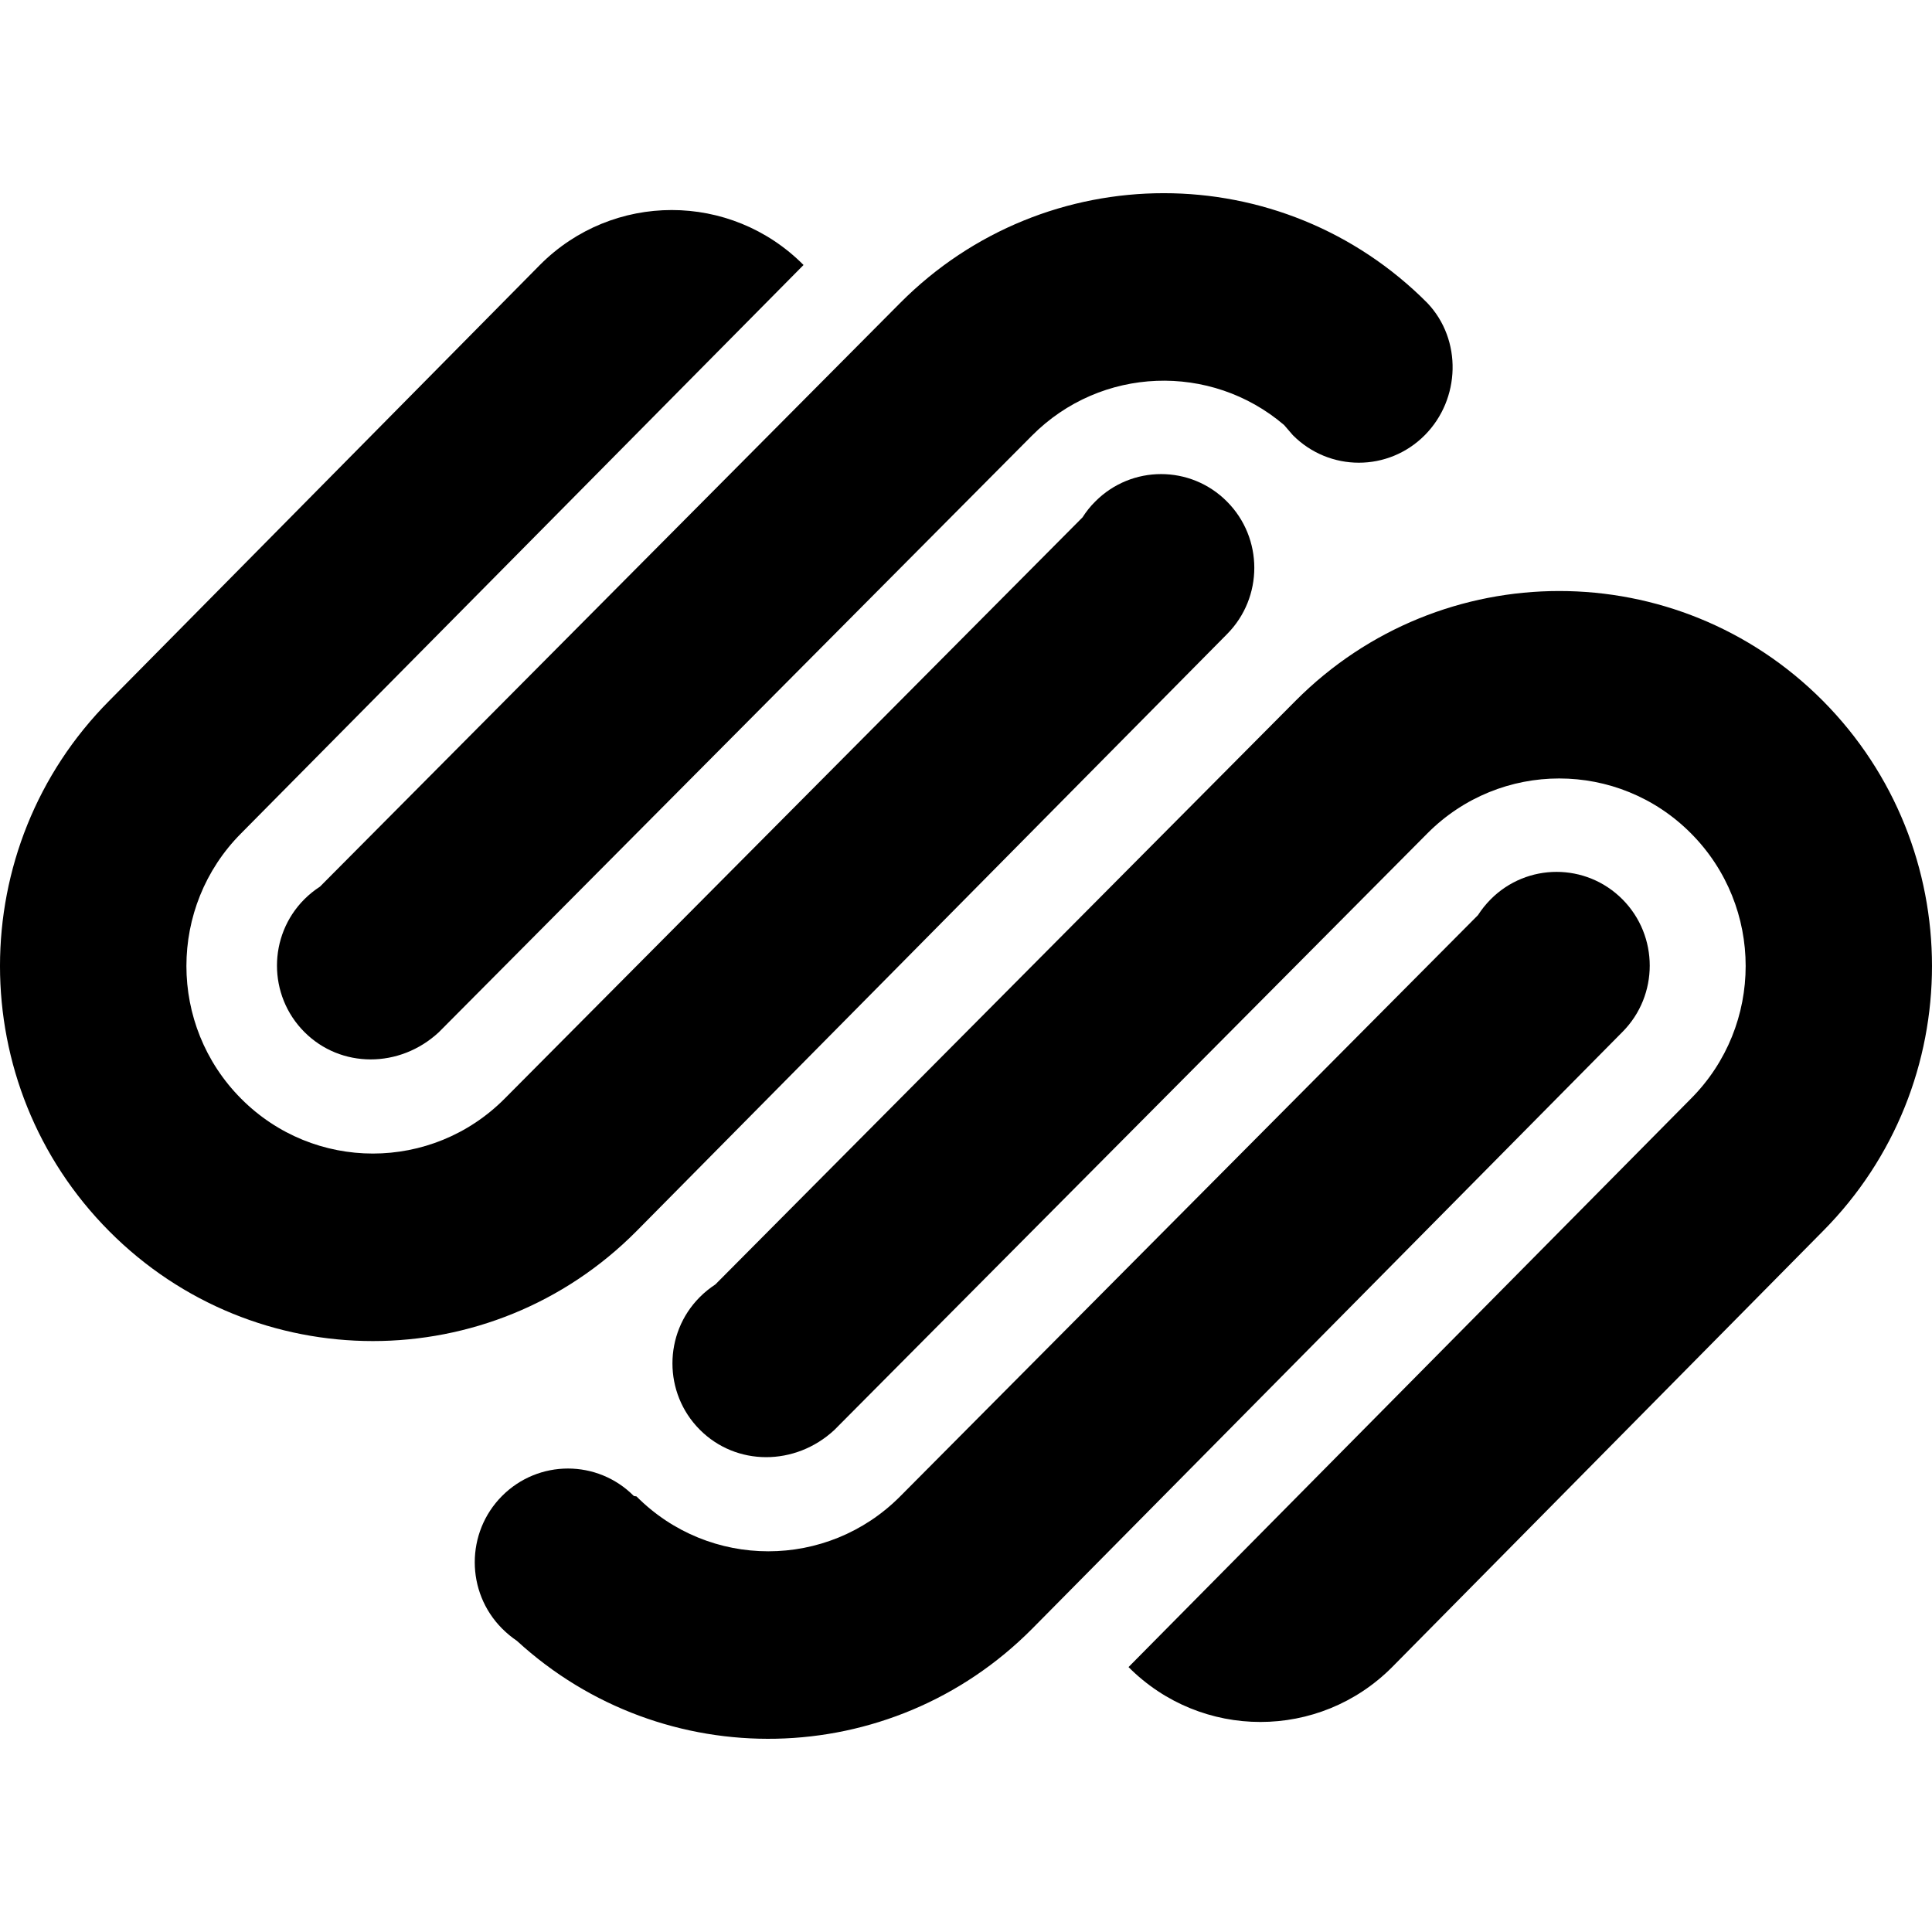 <?xml version="1.0" encoding="iso-8859-1"?>
<!-- Generator: Adobe Illustrator 16.0.0, SVG Export Plug-In . SVG Version: 6.00 Build 0)  -->
<!DOCTYPE svg PUBLIC "-//W3C//DTD SVG 1.1//EN" "http://www.w3.org/Graphics/SVG/1.1/DTD/svg11.dtd">
<svg version="1.1" id="Capa_1" xmlns="http://www.w3.org/2000/svg" xmlns:xlink="http://www.w3.org/1999/xlink" x="0px" y="0px"
	 width="430.112px" height="430.112px" viewBox="0 0 430.112 430.112" style="enable-background:new 0 0 430.112 430.112;"
	 xml:space="preserve">
<g>
	<path id="Squarespace" d="M71.232,197.391L200.388,67.461c32.425-32.604,84.976-32.604,117.384,0
		c7.762,8.172,7.397,21.396-0.588,29.428c-8.111,8.163-21.226,8.163-29.355,0l-1.96-2.272c-16.298-13.899-40.753-13.11-56.136,2.373
		L97.675,229.817c-8.697,8.061-21.83,8.061-29.932-0.089c-8.109-8.144-8.109-21.37,0-29.519
		C68.833,199.125,69.995,198.189,71.232,197.391z M361.2,200.214c-8.111-8.149-21.23-8.149-29.342,0
		c-1.083,1.099-2.025,2.275-2.828,3.523l-128.637,129.4c-16.211,16.297-42.491,16.297-58.698,0l-0.588-0.094
		c-8.095-8.148-21.228-8.148-29.342,0c-8.097,8.135-8.097,21.375,0,29.505c1.036,1.041,2.14,1.951,3.307,2.74
		c32.593,29.935,83.142,29.066,114.661-2.637L361.2,229.733C369.297,221.59,369.297,208.363,361.2,200.214z M159.265,285.943
		c-1.23,0.812-2.404,1.746-3.479,2.829c-8.111,8.139-8.111,21.37,0,29.505c8.1,8.148,21.228,8.148,29.93,0.103l132.057-132.851
		c16.209-16.297,42.489-16.297,58.685,0c16.228,16.305,16.228,42.748,0,59.046L251.239,371.132
		c16.223,16.293,42.489,16.293,58.693,0l95.88-97.038c32.399-32.6,32.399-85.463,0-118.081c-32.403-32.583-84.959-32.583-117.386,0
		L159.265,285.943z M141.69,274.094L273.16,141.178c8.106-8.158,8.106-21.382,0-29.515c-8.097-8.158-21.244-8.158-29.342,0
		c-1.092,1.076-2.025,2.263-2.819,3.512L112.351,244.58c-16.209,16.307-42.48,16.307-58.682,0
		c-16.225-16.298-16.225-42.742,0-59.046L178.887,58.993c-16.202-16.312-42.491-16.312-58.698,0l-95.878,97.02
		c-32.415,32.618-32.415,85.481,0,118.081C56.729,306.708,109.299,306.708,141.69,274.094z"/>
</g>
<g>
</g>
<g>
</g>
<g>
</g>
<g>
</g>
<g>
</g>
<g>
</g>
<g>
</g>
<g>
</g>
<g>
</g>
<g>
</g>
<g>
</g>
<g>
</g>
<g>
</g>
<g>
</g>
<g>
</g>
</svg>
